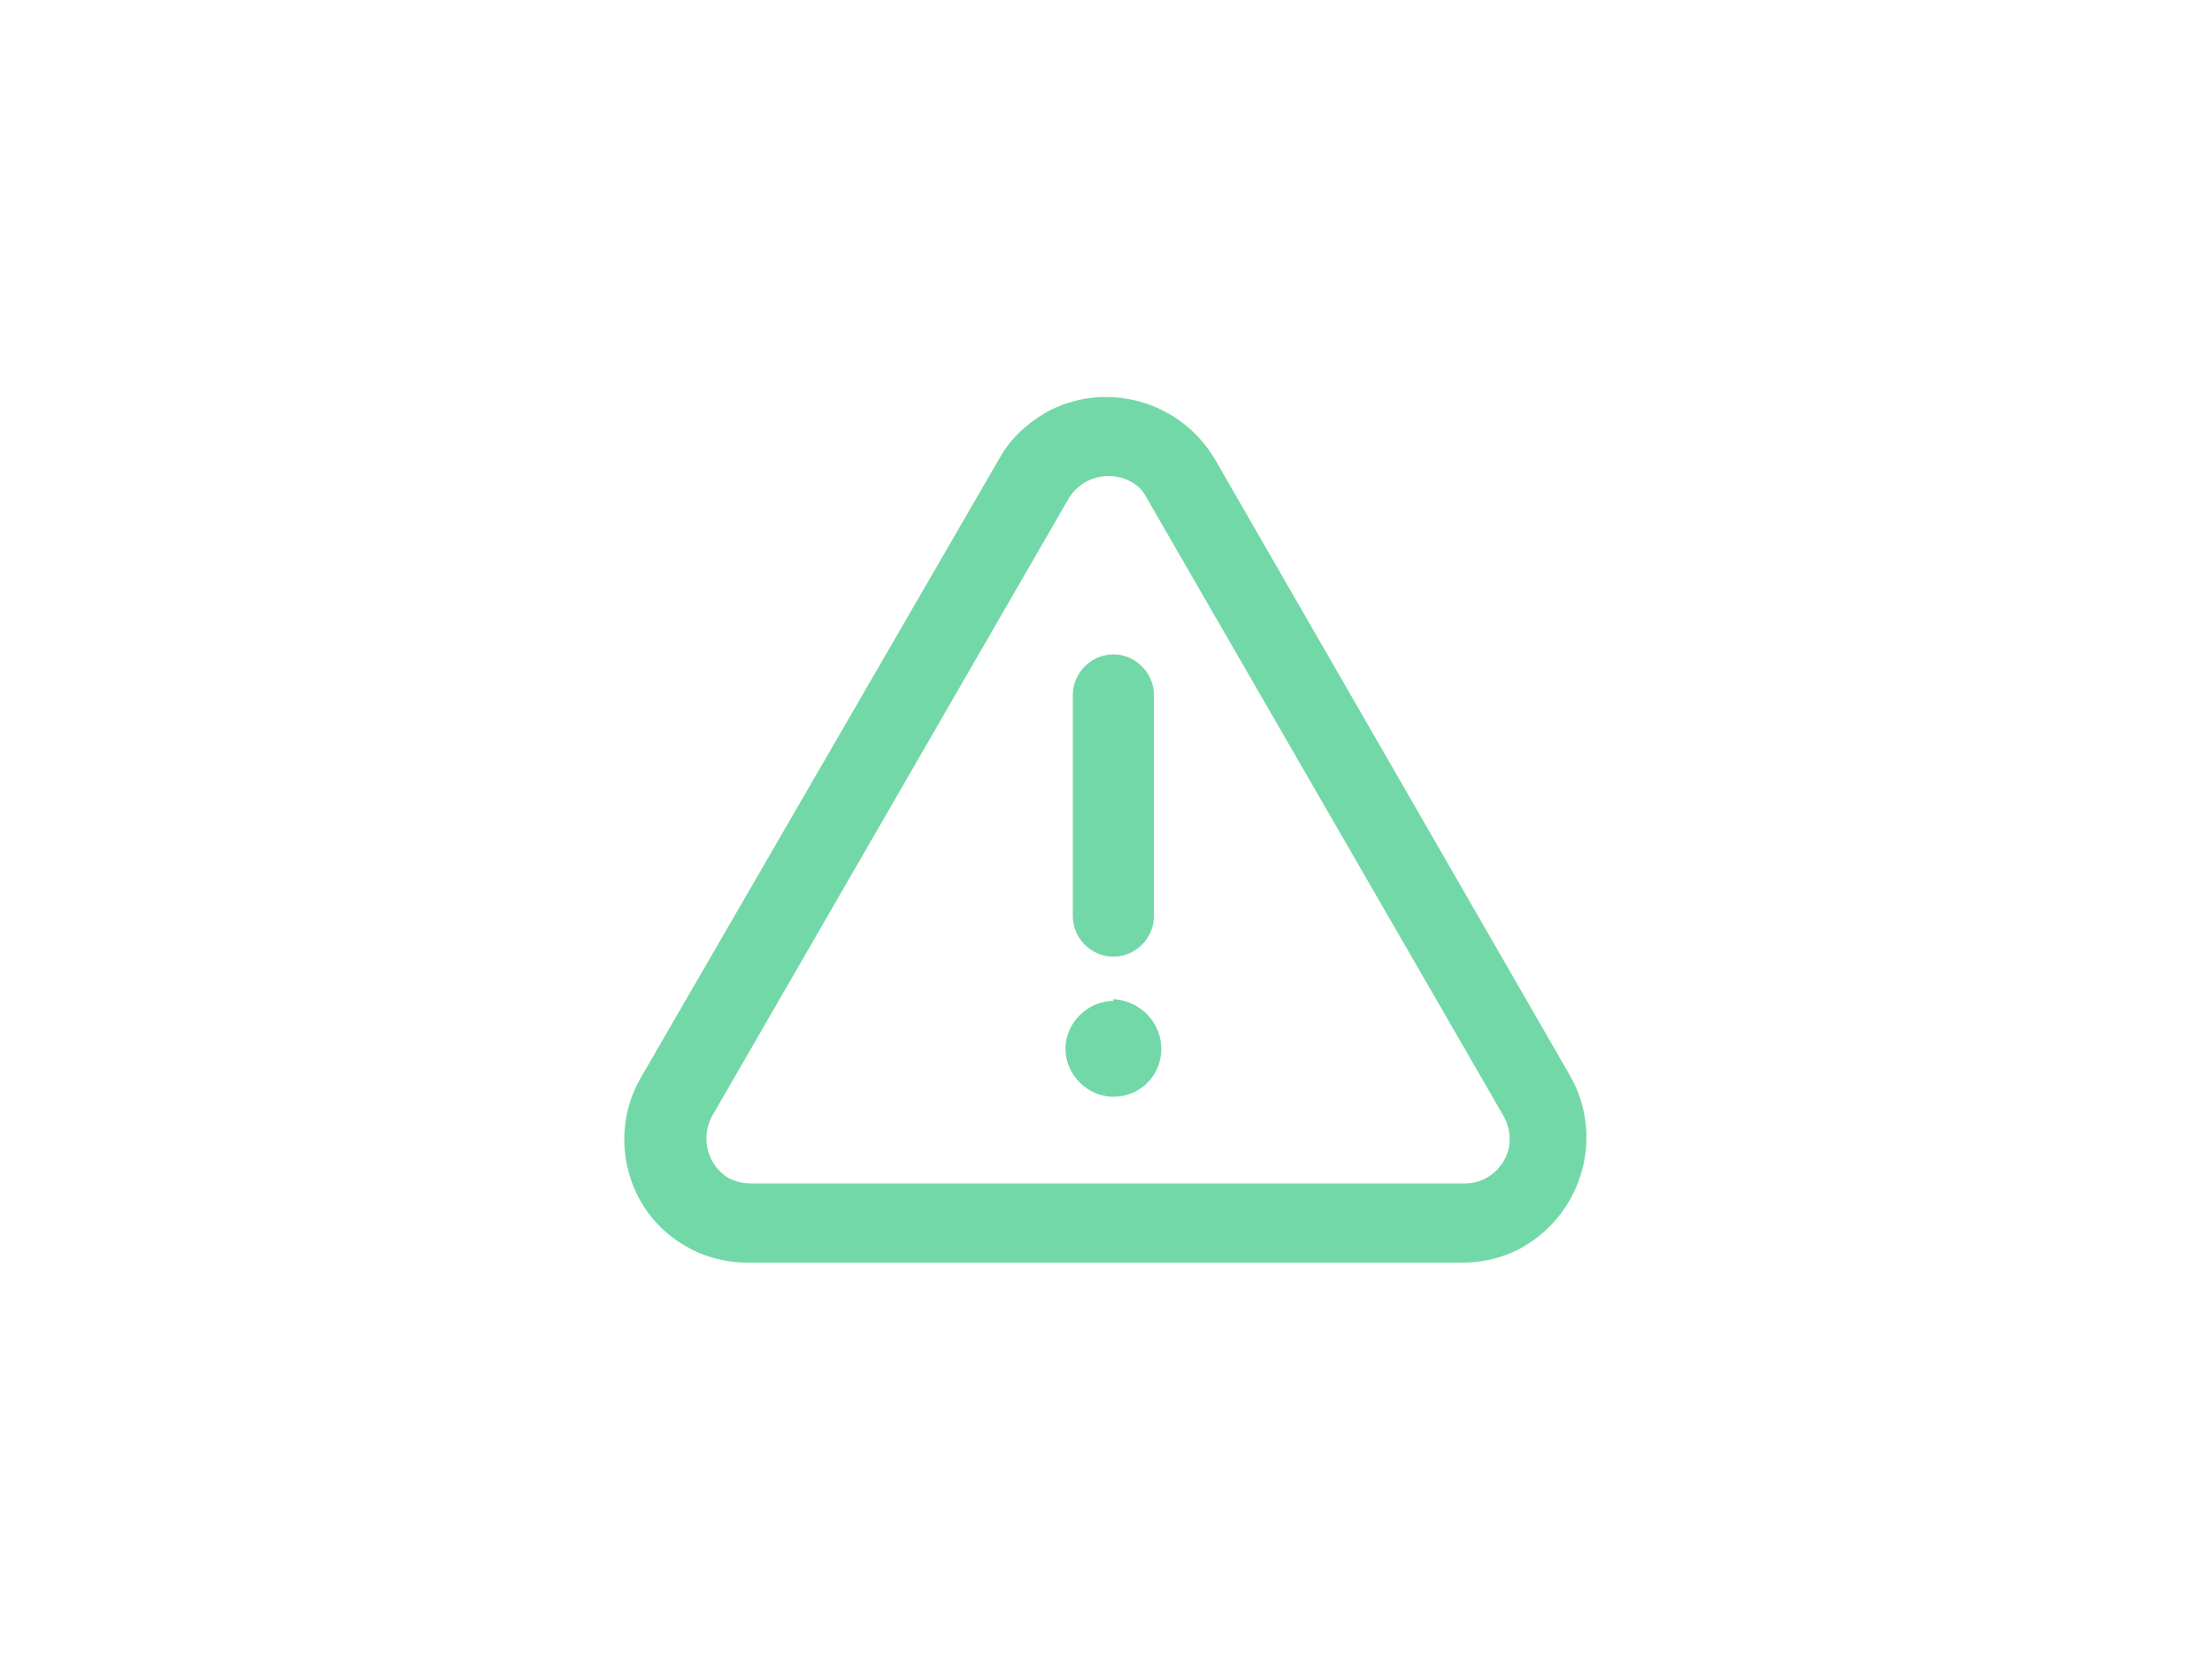 <?xml version="1.0" encoding="UTF-8"?>
<svg id="Layer_1" data-name="Layer 1" xmlns="http://www.w3.org/2000/svg" version="1.1" viewBox="0 0 120 90">
  <defs>
    <style>
      .cls-1 {
        fill: #72d8a7;
        stroke-width: 0px;
      }
    </style>
  </defs>
  <path class="cls-1" d="M60.4,54.3c-1.4,0-2.6,1.2-2.6,2.6,0,1.4,1.2,2.6,2.6,2.6,1.4,0,2.6-1.1,2.6-2.6,0-1.4-1.1-2.6-2.6-2.7,0,0,0,0,0,0ZM60.4,51.9c1.2,0,2.2-1,2.2-2.2h0v-12c0-1.2-1-2.2-2.2-2.2s-2.2,1-2.2,2.2v12c0,1.2,1,2.2,2.2,2.2,0,0,0,0,0,0Z"/>
  <path class="cls-1" d="M85.2,58.4l-19.3-33.5c-1.9-3.2-6-4.3-9.2-2.5-1,.6-1.9,1.4-2.5,2.5l-19.4,33.5c-1.9,3.2-.8,7.4,2.4,9.2,1,.6,2.2.9,3.4.9h38.7c1.2,0,2.4-.3,3.4-.9,3.2-1.9,4.3-6,2.5-9.2,0,0,0,0,0,0ZM79.4,64.2h-38.7c-.4,0-.8-.1-1.2-.3-1.1-.7-1.5-2.1-.9-3.3,0,0,0,0,0,0l19.4-33.6c.7-1.1,2.1-1.5,3.3-.9.4.2.7.5.9.9l19.4,33.6c.2.4.3.8.3,1.2,0,1.3-1.1,2.4-2.4,2.4,0,0,0,0,0,0Z"/>
</svg>